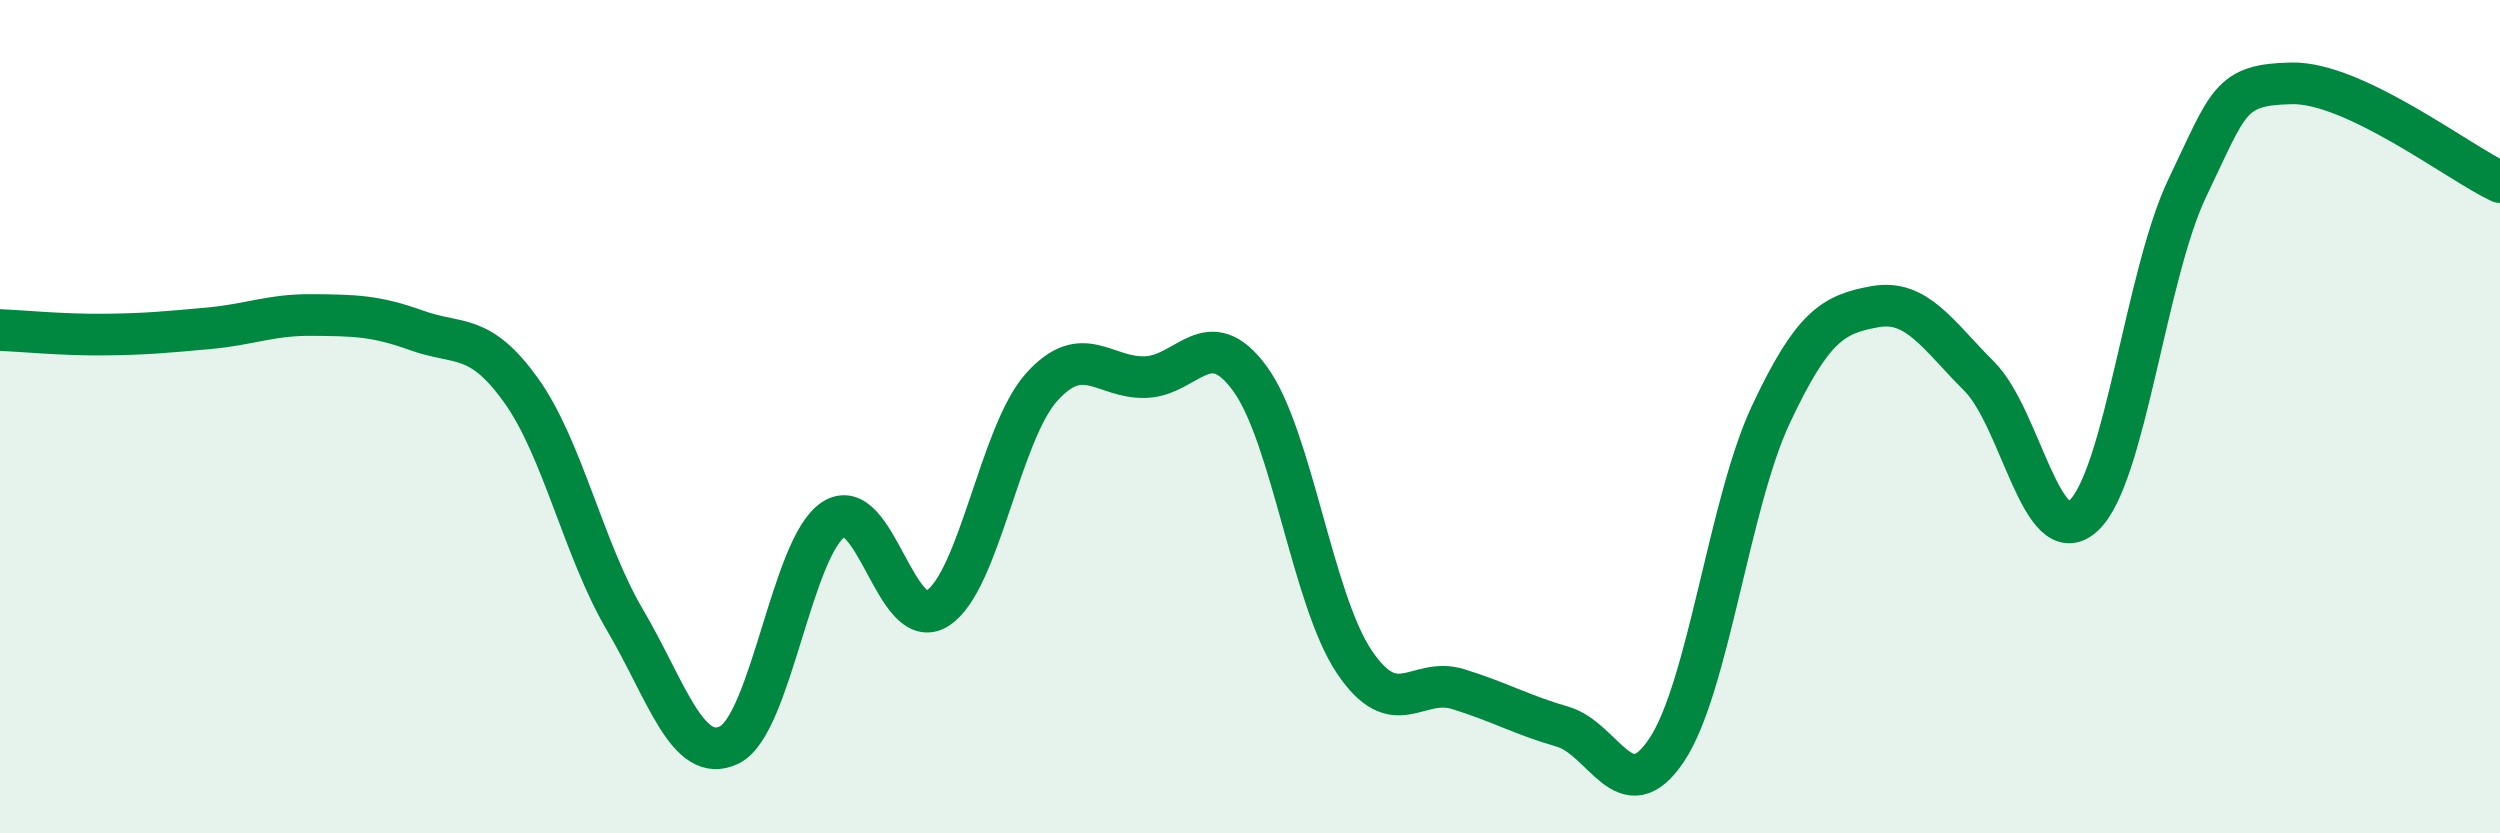 
    <svg width="60" height="20" viewBox="0 0 60 20" xmlns="http://www.w3.org/2000/svg">
      <path
        d="M 0,7.92 C 0.5,7.94 1.5,8.04 2.5,8.03 C 3.5,8.02 4,7.97 5,7.88 C 6,7.79 6.5,7.55 7.5,7.56 C 8.5,7.57 9,7.57 10,7.93 C 11,8.29 11.5,7.97 12.5,9.36 C 13.5,10.75 14,13.18 15,14.88 C 16,16.58 16.5,18.36 17.5,17.88 C 18.5,17.4 19,13.13 20,12.47 C 21,11.81 21.5,15.24 22.5,14.6 C 23.5,13.96 24,10.4 25,9.29 C 26,8.18 26.5,9.09 27.5,9.05 C 28.5,9.01 29,7.72 30,9.09 C 31,10.46 31.5,14.39 32.5,15.88 C 33.5,17.37 34,16.23 35,16.54 C 36,16.85 36.5,17.15 37.5,17.44 C 38.5,17.73 39,19.5 40,18 C 41,16.5 41.5,12.08 42.5,9.95 C 43.5,7.82 44,7.54 45,7.36 C 46,7.18 46.5,8.03 47.5,9.03 C 48.5,10.03 49,13.29 50,12.38 C 51,11.47 51.5,6.58 52.5,4.5 C 53.5,2.42 53.5,2.03 55,2 C 56.5,1.97 59,3.9 60,4.37L60 20L0 20Z"
        fill="#008740"
        opacity="0.1"
        stroke-linecap="round"
        stroke-linejoin="round"
      />
      <path
        d="M 0,7.92 C 0.5,7.94 1.5,8.04 2.5,8.03 C 3.5,8.02 4,7.97 5,7.88 C 6,7.79 6.5,7.55 7.5,7.56 C 8.5,7.57 9,7.57 10,7.93 C 11,8.29 11.5,7.97 12.5,9.36 C 13.5,10.75 14,13.18 15,14.88 C 16,16.58 16.5,18.36 17.5,17.88 C 18.5,17.4 19,13.13 20,12.47 C 21,11.81 21.5,15.24 22.5,14.6 C 23.5,13.96 24,10.4 25,9.29 C 26,8.18 26.5,9.09 27.5,9.05 C 28.5,9.01 29,7.72 30,9.09 C 31,10.46 31.5,14.39 32.5,15.88 C 33.5,17.37 34,16.23 35,16.54 C 36,16.85 36.5,17.15 37.5,17.44 C 38.5,17.73 39,19.5 40,18 C 41,16.5 41.5,12.08 42.5,9.95 C 43.5,7.82 44,7.54 45,7.36 C 46,7.18 46.5,8.03 47.5,9.03 C 48.5,10.03 49,13.29 50,12.38 C 51,11.47 51.5,6.58 52.5,4.5 C 53.5,2.42 53.5,2.03 55,2 C 56.5,1.97 59,3.9 60,4.37"
        stroke="#008740"
        stroke-width="1"
        fill="none"
        stroke-linecap="round"
        stroke-linejoin="round"
      />
    </svg>
  